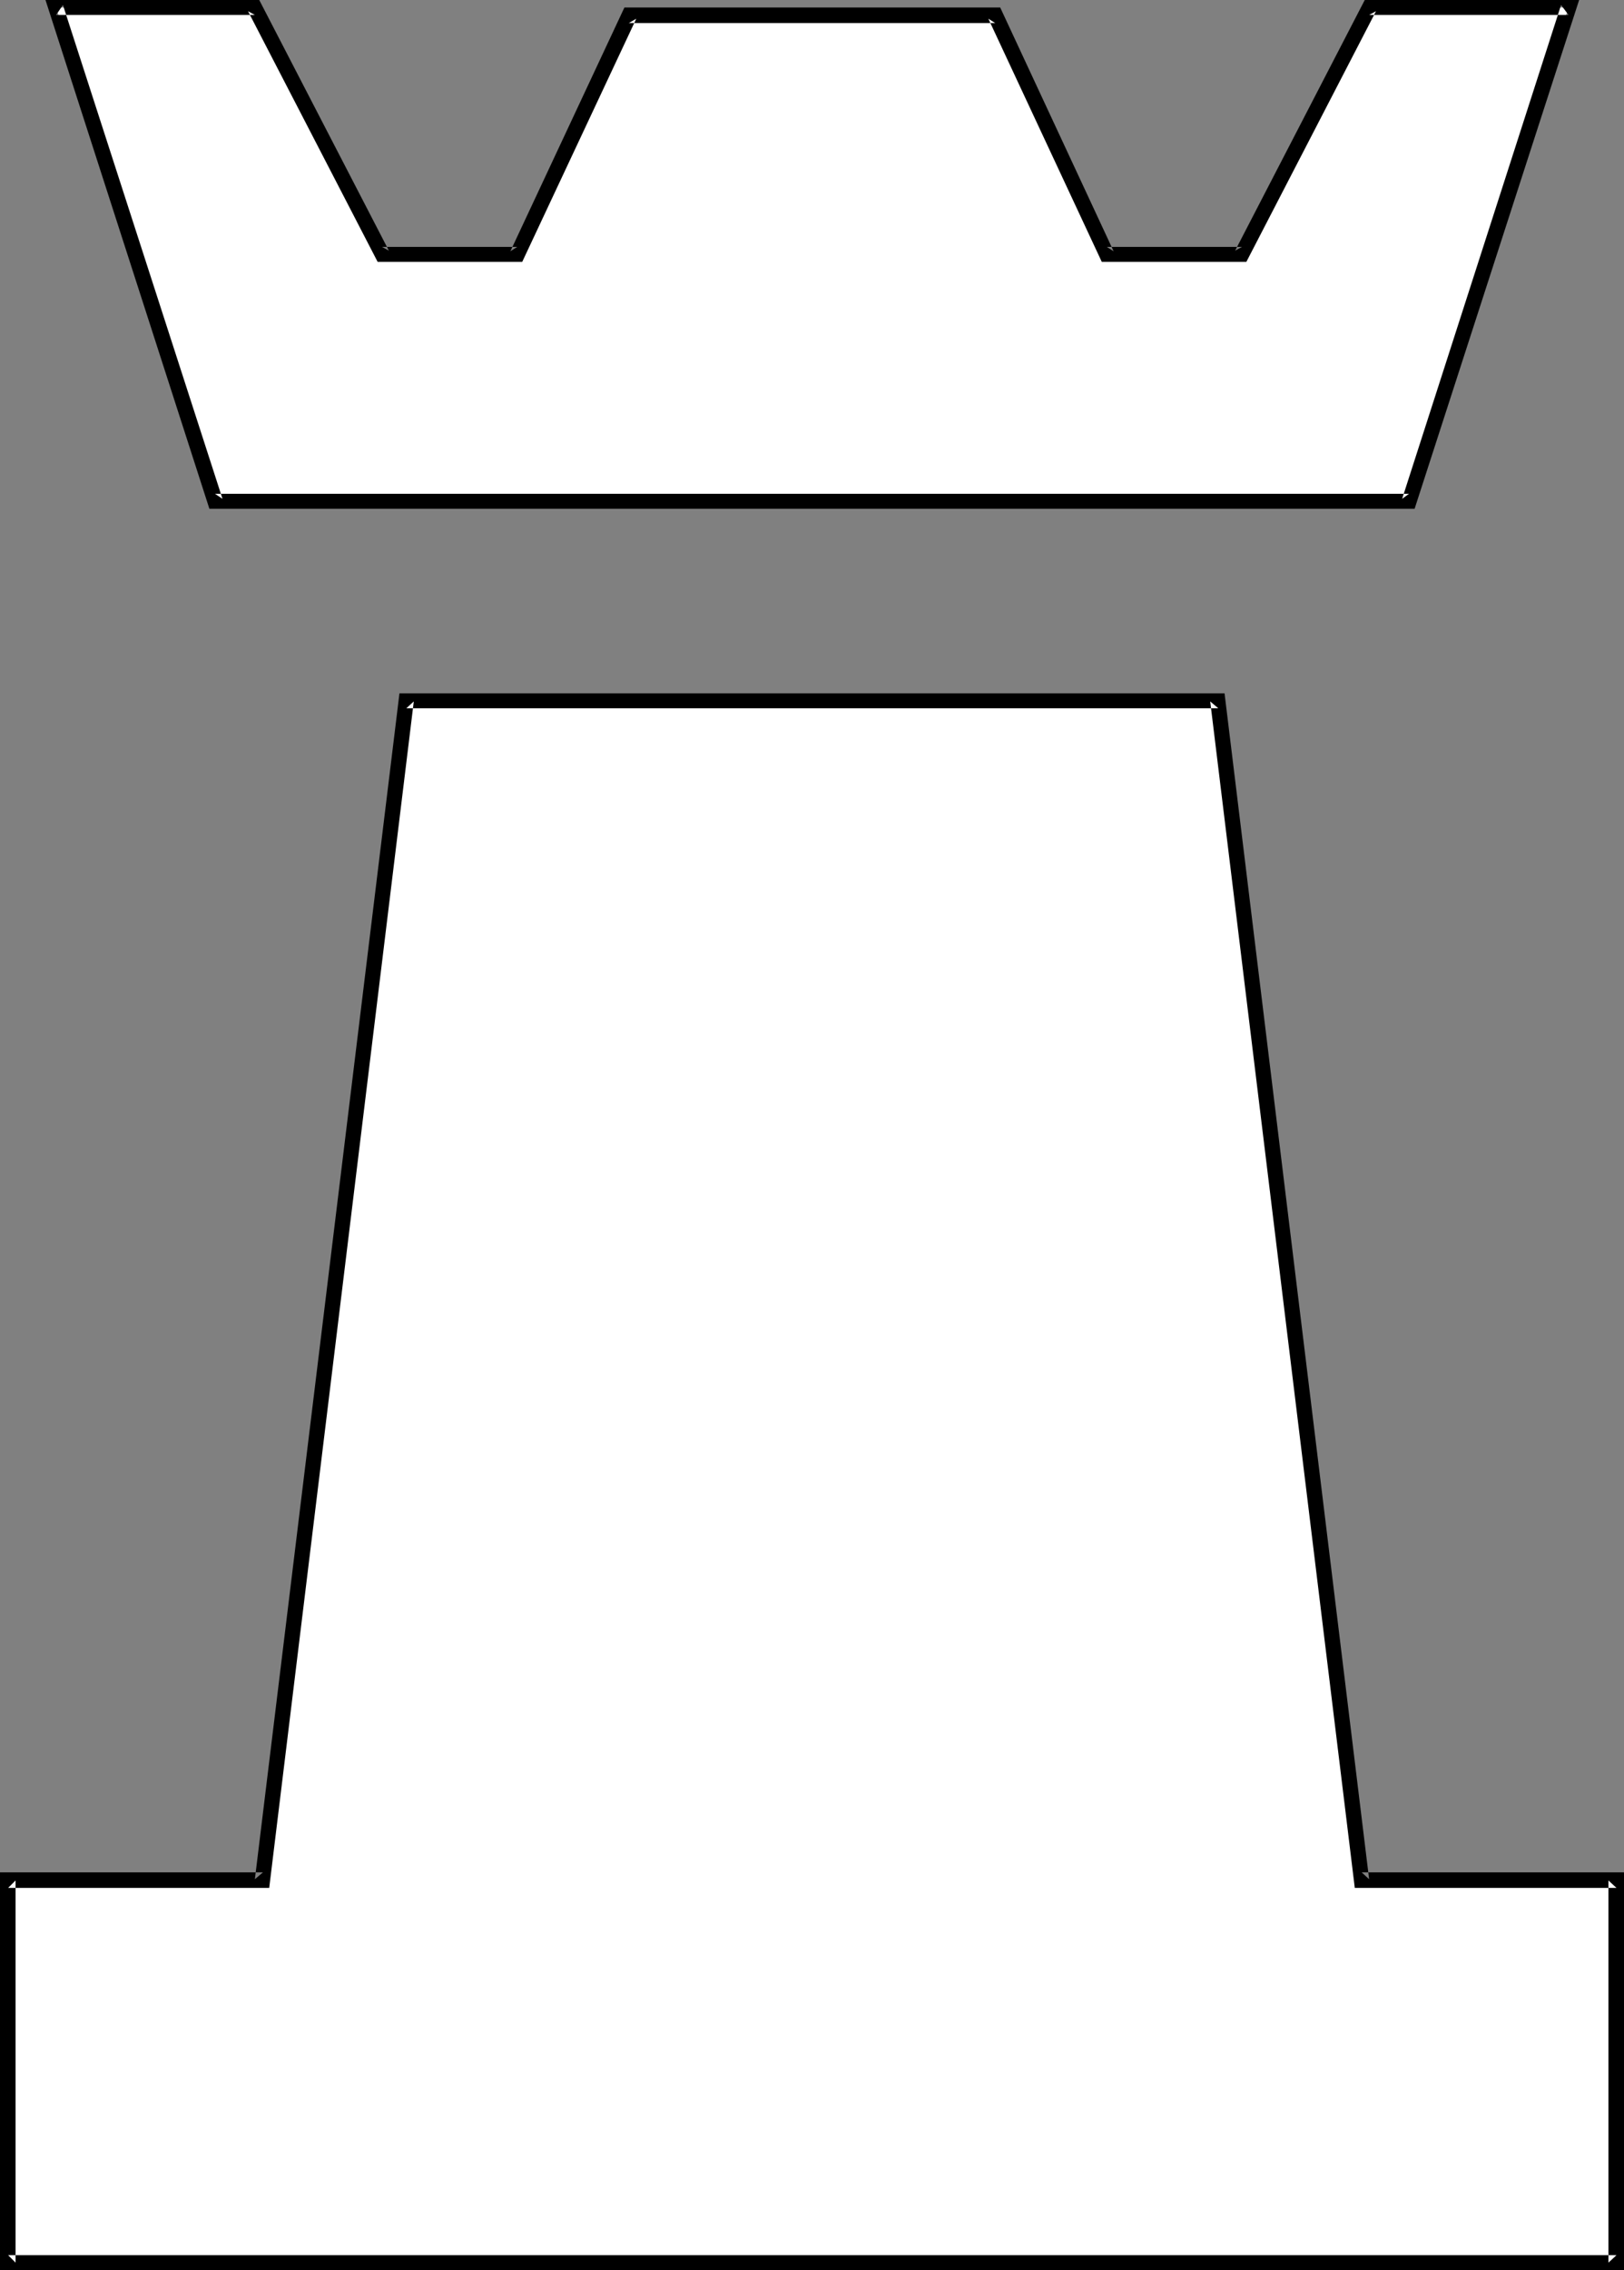 <?xml version="1.0" encoding="UTF-8" standalone="no"?>
<svg
   version="1.0"
   width="111.408mm"
   height="155.668mm"
   id="svg4"
   sodipodi:docname="Rook - White 4.wmf"
   xmlns:inkscape="http://www.inkscape.org/namespaces/inkscape"
   xmlns:sodipodi="http://sodipodi.sourceforge.net/DTD/sodipodi-0.dtd"
   xmlns="http://www.w3.org/2000/svg"
   xmlns:svg="http://www.w3.org/2000/svg">
  <rect width="100%" height="100%" fill="#808080" stroke="none"/>
  <sodipodi:namedview
     id="namedview4"
     pagecolor="#ffffff"
     bordercolor="#000000"
     borderopacity="0.25"
     inkscape:showpageshadow="2"
     inkscape:pageopacity="0.0"
     inkscape:pagecheckerboard="0"
     inkscape:deskcolor="#d1d1d1"
     inkscape:document-units="mm" />
  <defs
     id="defs1">
    <pattern
       id="WMFhbasepattern"
       patternUnits="userSpaceOnUse"
       width="6"
       height="6"
       x="0"
       y="0" />
  </defs>
  <path
     style="fill:#ffffff;fill-opacity:1;fill-rule:evenodd;stroke:none"
     d="M 419.13,586.414 V 487.359 H 353.045 L 315.883,181.628 H 105.348 L 68.185,487.359 H 2.1 v 99.055 z"
     id="path1" />
  <path
     style="fill:#000000;fill-opacity:1;fill-rule:evenodd;stroke:none"
     d="M 421.069,588.353 V 485.258 h -68.024 l 1.939,1.778 -37.486,-307.346 H 103.571 l -37.486,307.346 2.1,-1.778 H 0 v 103.095 h 421.069 l -1.939,-3.878 H 2.1 l 1.939,1.939 v -99.055 l -1.939,1.939 H 69.801 l 37.486,-307.508 -1.939,1.778 h 210.535 l -2.1,-1.778 37.486,307.508 h 67.862 l -2.1,-1.939 v 99.055 l 2.1,-1.939 z"
     id="path2" />
  <path
     style="fill:#ffffff;fill-opacity:1;fill-rule:evenodd;stroke:none"
     d="M 365.325,129.919 406.689,1.939 h -51.705 L 322.023,65.929 H 286.961 L 258.038,4.04 H 163.031 L 134.109,65.929 H 99.047 L 66.085,1.939 H 14.542 l 41.202,127.98 z"
     id="path3" />
  <path
     style="fill:#000000;fill-opacity:1;fill-rule:evenodd;stroke:none"
     d="M 366.779,131.858 409.436,0 h -55.582 l -33.608,64.96 1.777,-0.97 h -35.062 l 1.777,1.131 L 259.331,1.939 H 161.9 L 132.331,65.121 134.109,63.99 H 99.047 L 100.824,64.96 67.216,0 H 11.795 L 54.29,131.858 H 366.779 l -1.454,-3.878 H 55.744 L 57.683,129.273 16.319,1.293 14.542,3.878 H 66.085 L 64.308,2.909 97.916,67.868 h 37.486 l 29.569,-63.021 -1.939,1.131 h 95.007 L 256.261,4.848 285.668,67.868 h 37.486 l 33.608,-64.96 -1.777,0.97 h 51.705 l -1.939,-2.585 -41.202,127.98 1.777,-1.293 z"
     id="path4" />
</svg>

